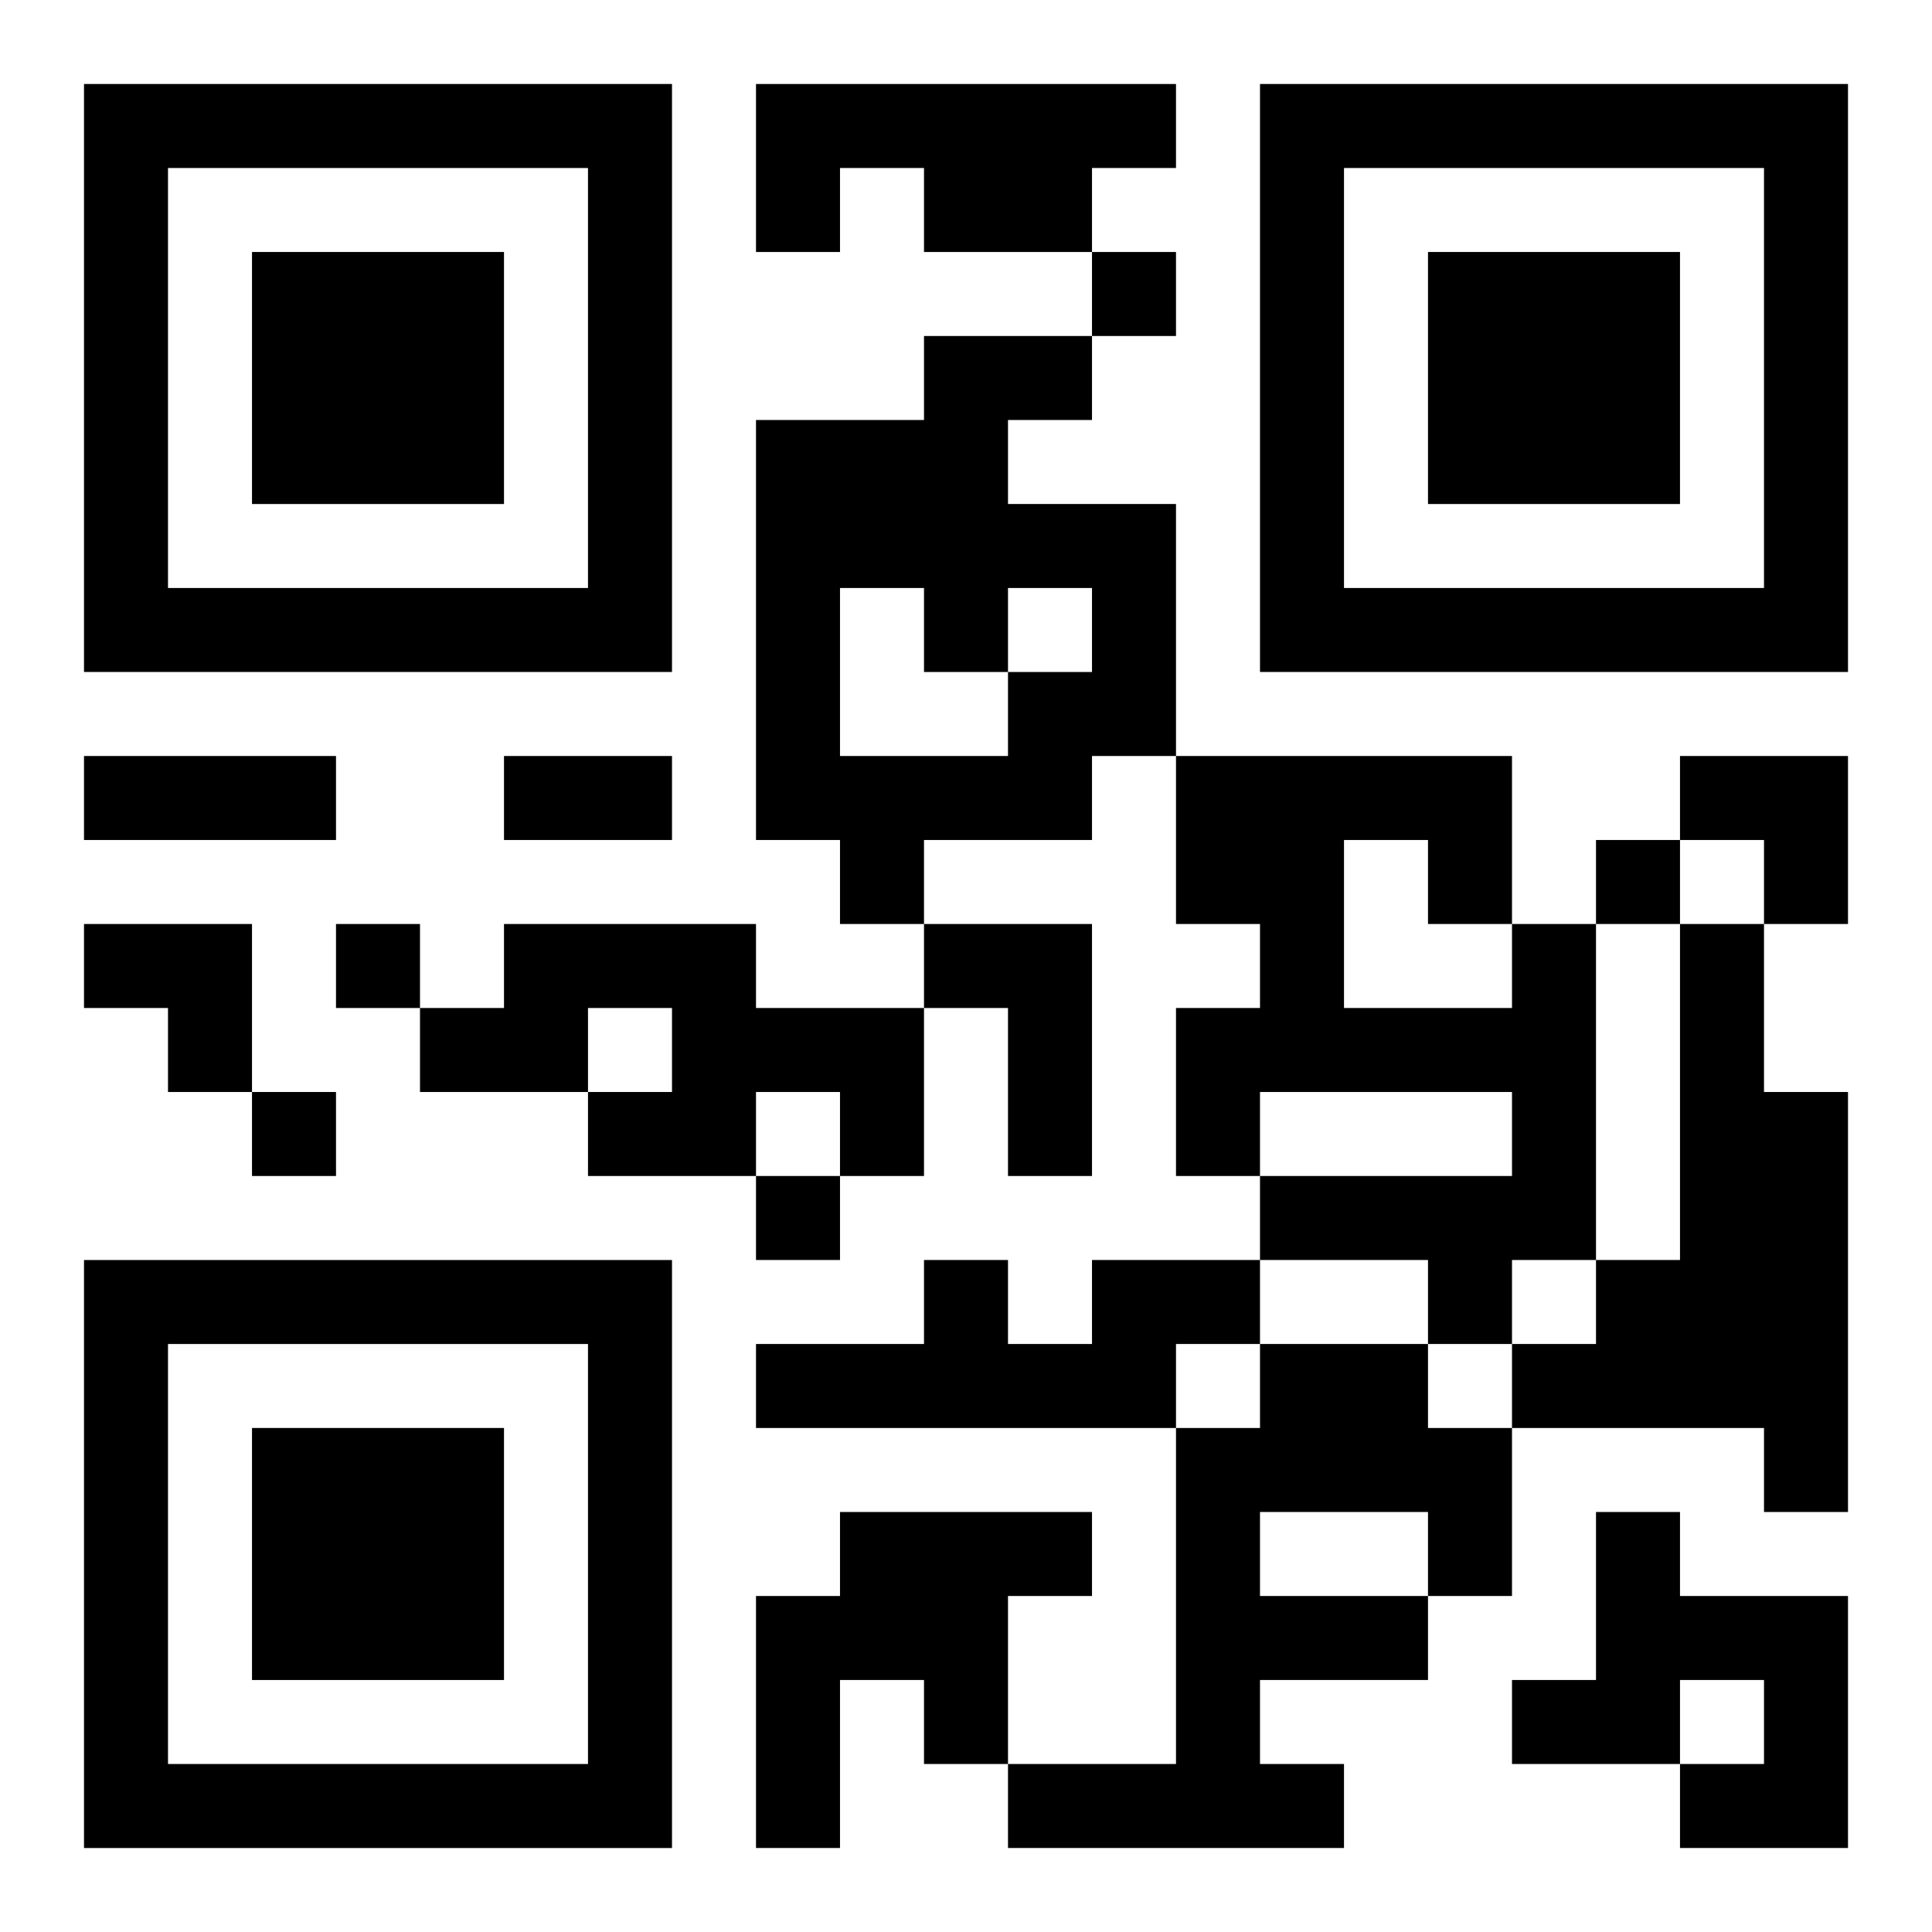 <?xml version="1.0" encoding="UTF-8"?>
<svg width="250" height="250" baseProfile="full" version="1.1" viewBox="-1 -1 23 23" xmlns="http://www.w3.org/2000/svg" xmlns:xlink="http://www.w3.org/1999/xlink"><symbol id="a"><path d="m0 7v7h7v-7h-7zm1 1h5v5h-5v-5zm1 1v3h3v-3h-3z"/></symbol><use y="-7" xlink:href="#a"/><use y="7" xlink:href="#a"/><use x="14" y="-7" xlink:href="#a"/><path d="m8 0h5v1h-1v1h-2v-1h-1v1h-1v-2m2 3h2v1h-1v1h2v3h-1v1h-2v1h-1v-1h-1v-5h2v-1m-1 3v2h2v-1h1v-1h-1v1h-1v-1h-1m-4 4h3v1h2v2h-1v-1h-1v1h-2v-1h1v-1h-1v1h-2v-1h1v-1m5 0h2v3h-1v-2h-1v-1m7 0h1v4h-1v1h-1v-1h-2v-1h3v-1h-3v1h-1v-2h1v-1h-1v-2h4v2m-2-1v2h2v-1h-1v-1h-1m4 1h1v2h1v5h-1v-1h-3v-1h1v-1h1v-4m-7 4h2v1h-1v1h-5v-1h2v-1h1v1h1v-1m2 1h2v1h1v2h-1v1h-2v1h1v1h-4v-1h2v-4h1v-1m0 2v1h2v-1h-2m-5 0h3v1h-1v2h-1v-1h-1v2h-1v-3h1v-1m9 0h1v1h2v3h-2v-1h1v-1h-1v1h-2v-1h1v-2m-6-15v1h1v-1h-1m6 7v1h1v-1h-1m-15 1v1h1v-1h-1m-1 2v1h1v-1h-1m6 1v1h1v-1h-1m-8-5h3v1h-3v-1m5 0h2v1h-2v-1m14 0h2v2h-1v-1h-1zm-19 2h2v2h-1v-1h-1z"/></svg>
